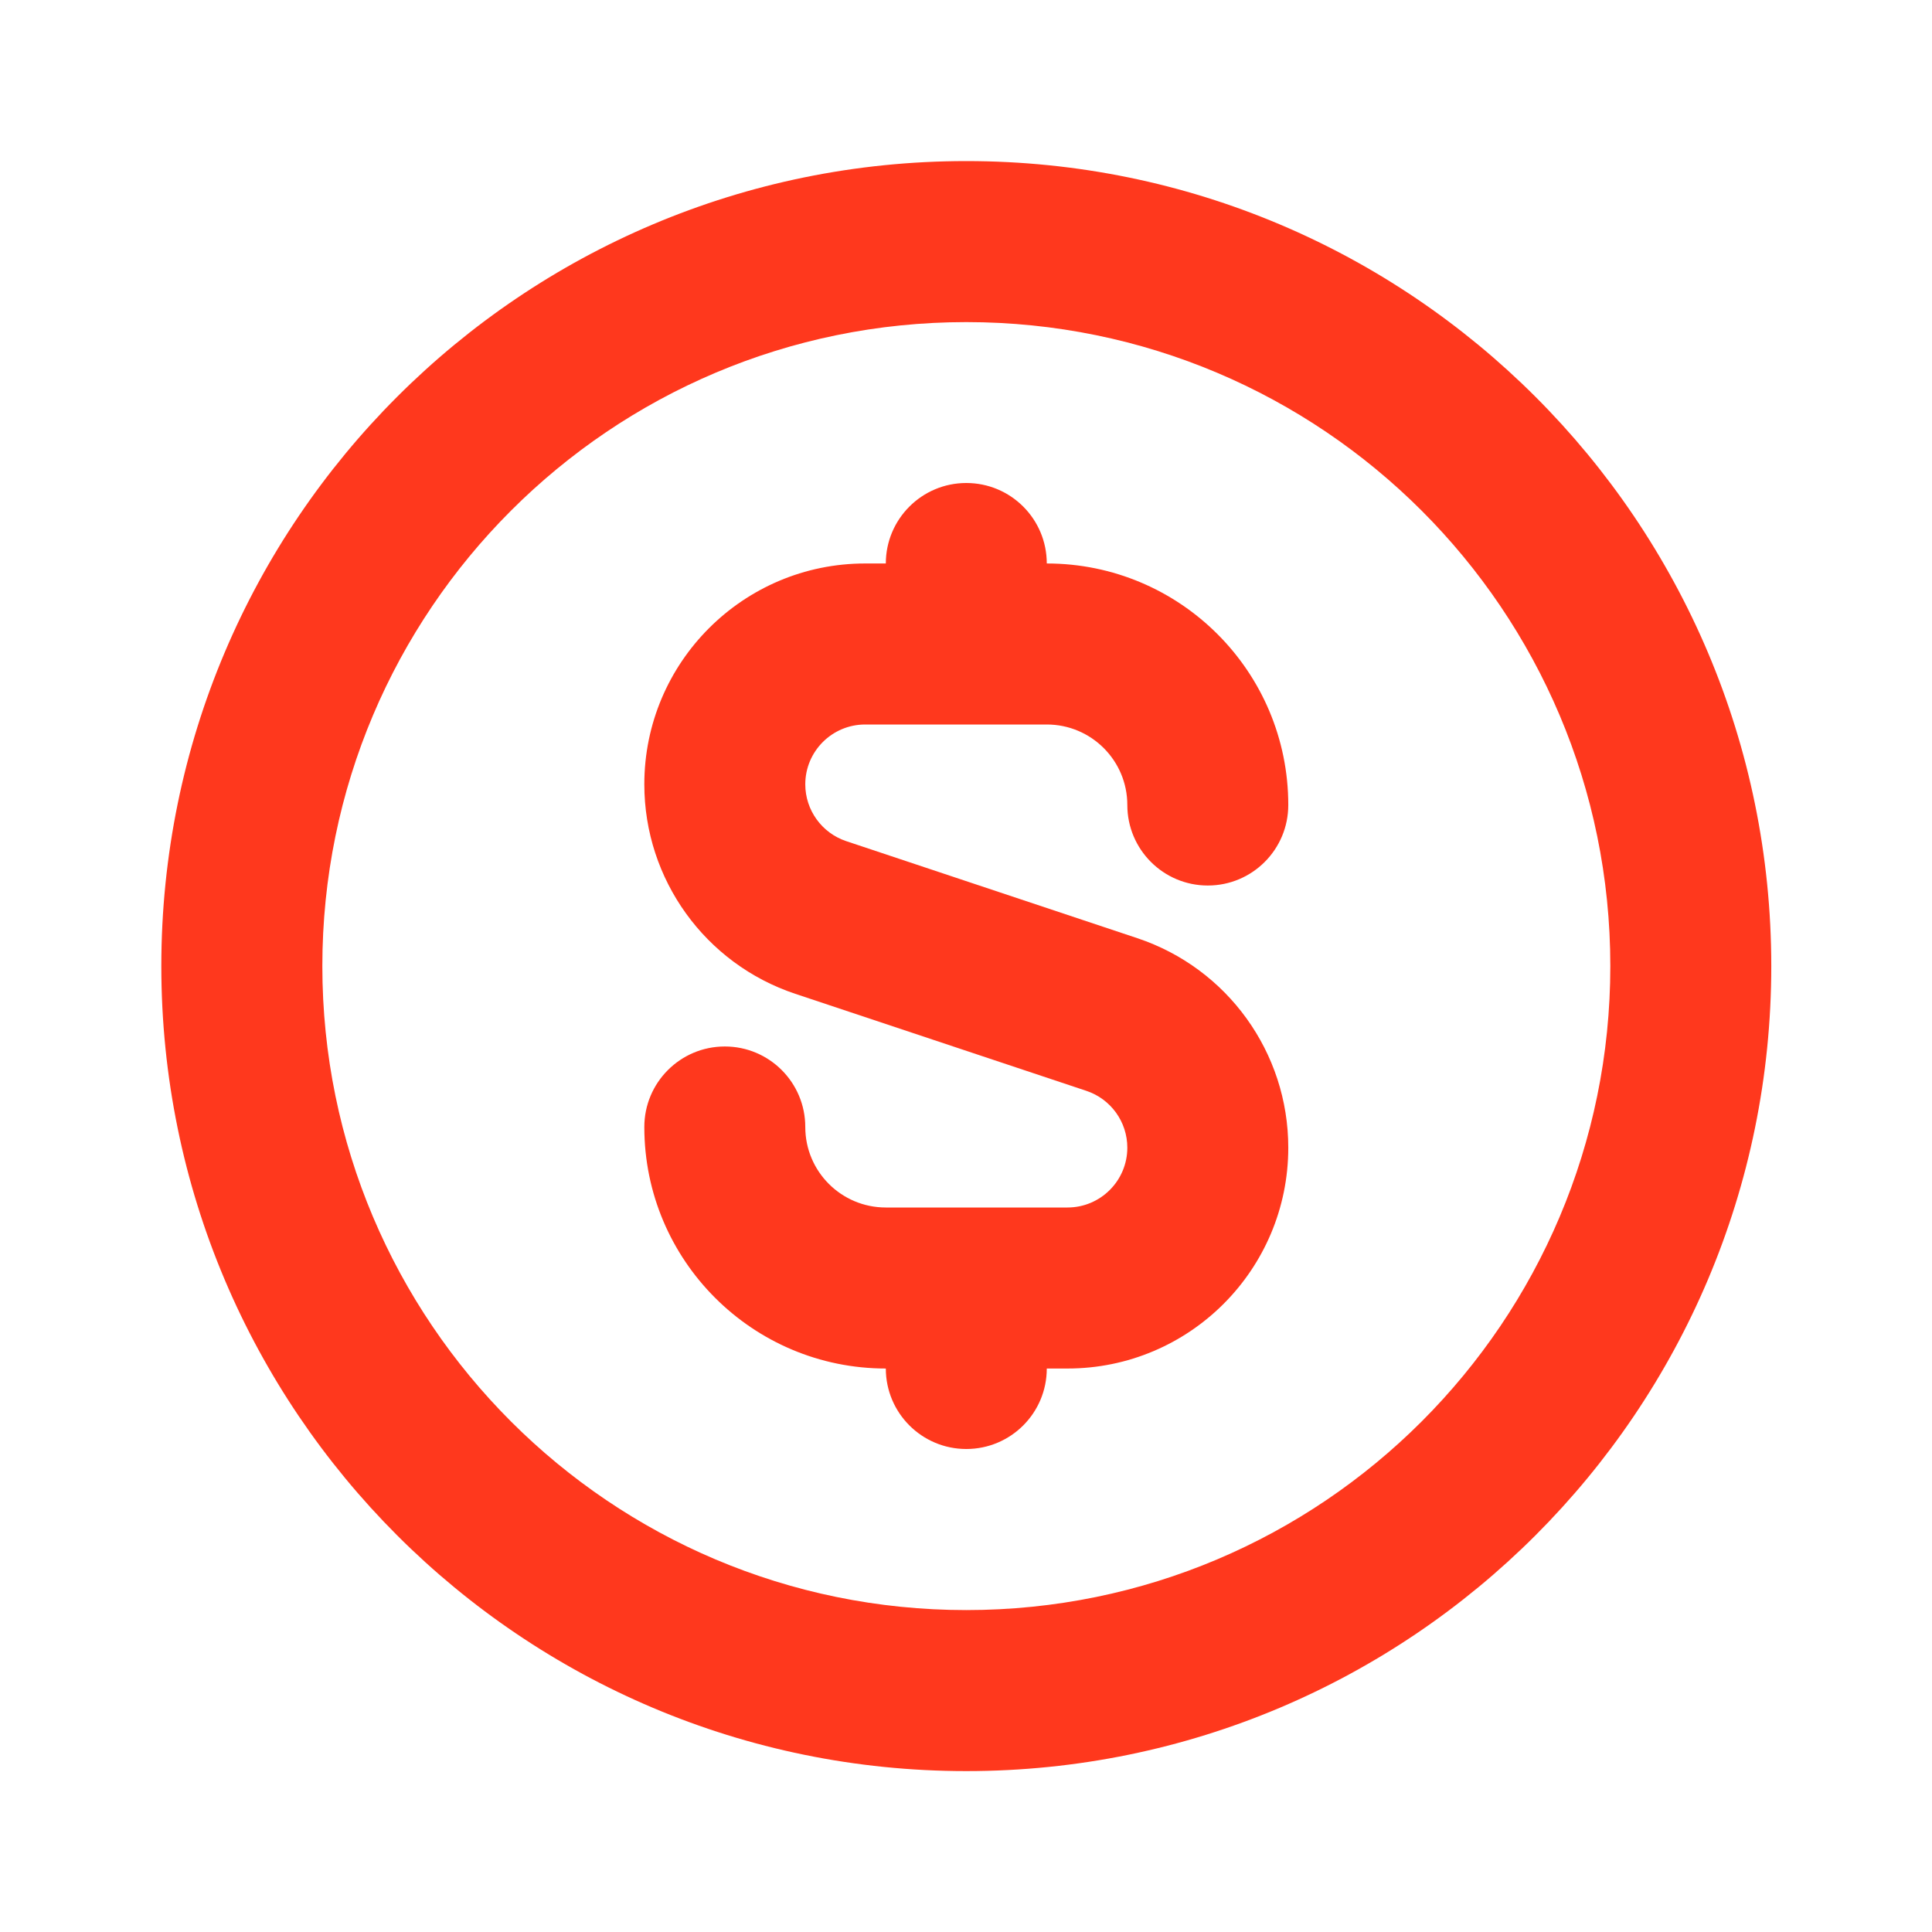 <svg width="32" height="32" viewBox="0 0 32 32" fill="none" xmlns="http://www.w3.org/2000/svg">
<path fill-rule="evenodd" clip-rule="evenodd" d="M16.005 26.668C21.896 26.668 26.672 21.892 26.672 16.001C26.672 10.11 21.896 5.335 16.005 5.335C10.114 5.335 5.339 10.11 5.339 16.001C5.339 21.892 10.114 26.668 16.005 26.668ZM16.005 29.335C23.369 29.335 29.338 23.365 29.338 16.001C29.338 8.637 23.369 2.668 16.005 2.668C8.641 2.668 2.672 8.637 2.672 16.001C2.672 23.365 8.641 29.335 16.005 29.335Z" fill="#FF381D"/>
<path fill-rule="evenodd" clip-rule="evenodd" d="M14.672 9.333C14.672 8.597 15.269 8 16.005 8C16.742 8 17.338 8.597 17.338 9.333C19.548 9.333 21.338 11.124 21.338 13.333C21.338 14.07 20.742 14.667 20.005 14.667C19.269 14.667 18.672 14.07 18.672 13.333C18.672 12.597 18.075 12 17.338 12H16.005H14.33C13.782 12 13.338 12.444 13.338 12.991C13.338 13.418 13.612 13.797 14.016 13.932L18.837 15.539C20.331 16.037 21.338 17.434 21.338 19.009C21.338 21.029 19.701 22.667 17.681 22.667H17.338C17.338 23.403 16.742 24 16.005 24C15.269 24 14.672 23.403 14.672 22.667C12.463 22.667 10.672 20.876 10.672 18.667C10.672 17.93 11.269 17.333 12.005 17.333C12.742 17.333 13.338 17.93 13.338 18.667C13.338 19.403 13.935 20 14.672 20H16.005H17.681C18.228 20 18.672 19.556 18.672 19.009C18.672 18.582 18.399 18.203 17.994 18.068L13.173 16.461C11.679 15.963 10.672 14.566 10.672 12.991C10.672 10.971 12.31 9.333 14.33 9.333H14.672Z" fill="#FF381D"/>
</svg>
